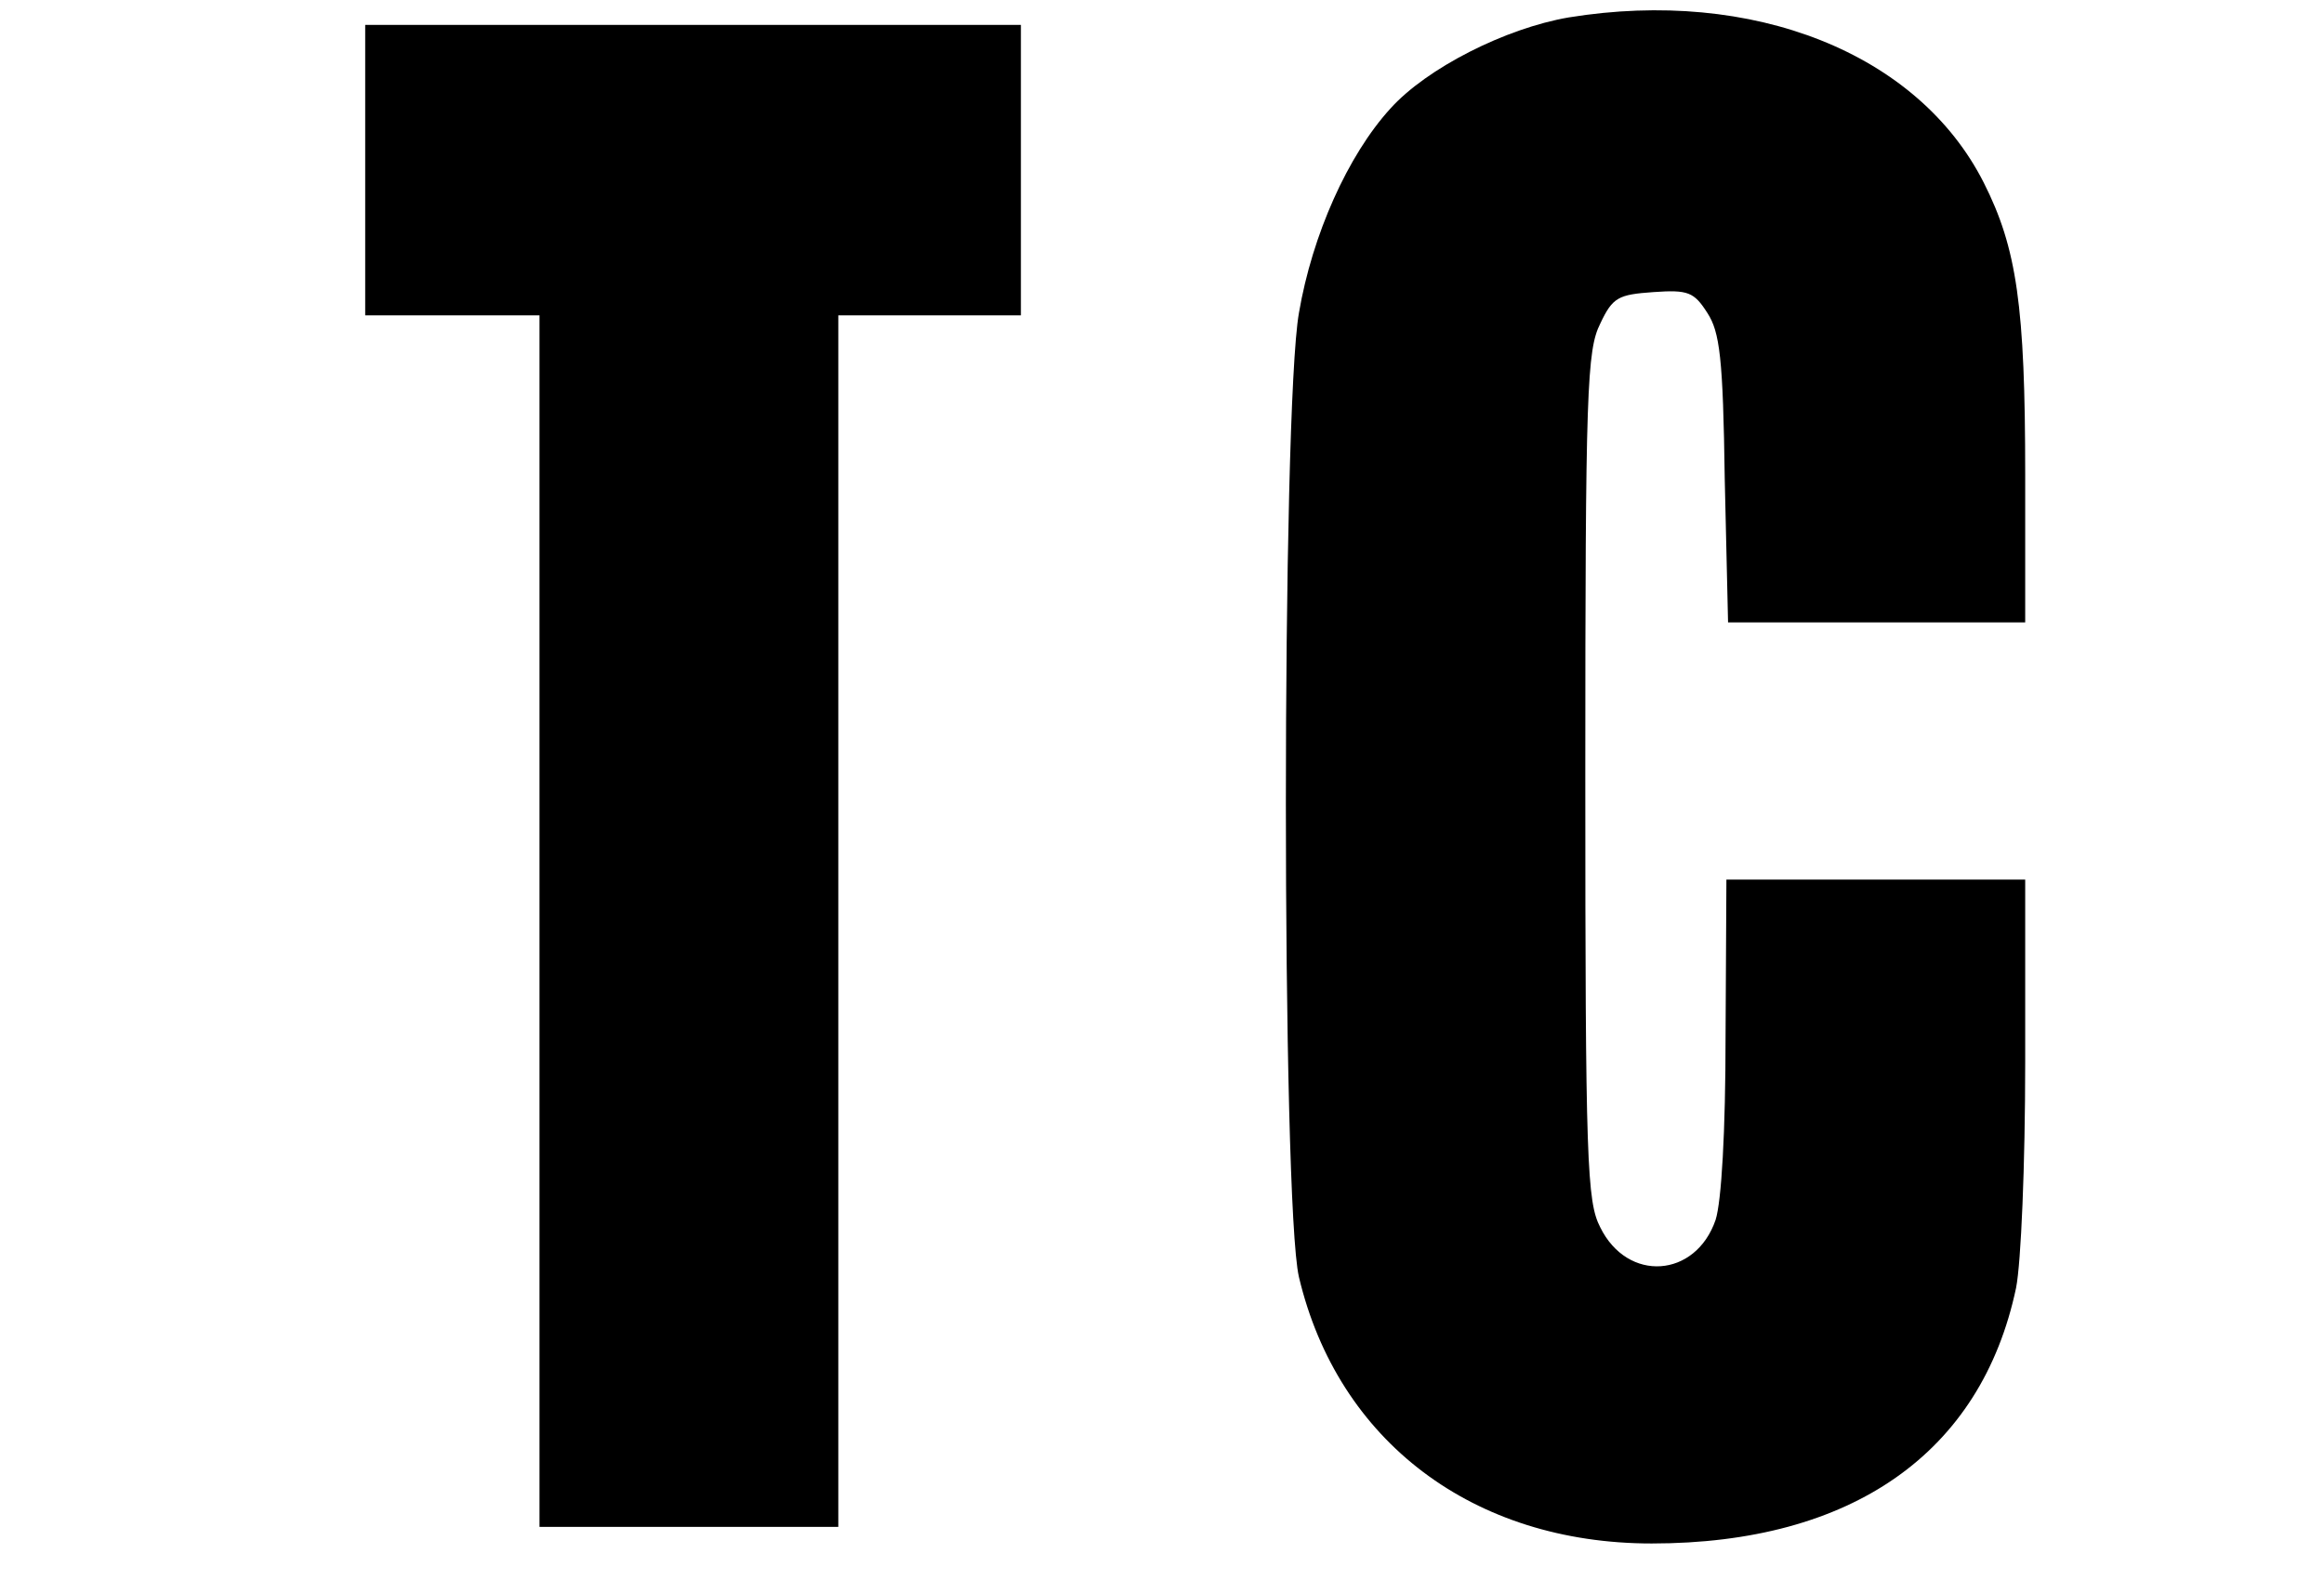 <?xml version="1.0" encoding="UTF-8" standalone="no"?>
<!DOCTYPE svg PUBLIC "-//W3C//DTD SVG 1.1//EN" "http://www.w3.org/Graphics/SVG/1.1/DTD/svg11.dtd">
<svg width="100%" height="100%" viewBox="0 0 280 192" version="1.1" xmlns="http://www.w3.org/2000/svg" xmlns:xlink="http://www.w3.org/1999/xlink" xml:space="preserve" xmlns:serif="http://www.serif.com/" style="fill-rule:evenodd;clip-rule:evenodd;stroke-linejoin:round;stroke-miterlimit:2;">
    <g transform="matrix(0.1,0,0,-0.1,-100,192)">
        <path d="M2890,1899C2814,1886 2719,1838 2675,1789C2624,1733 2581,1637 2565,1543C2544,1425 2544,471 2565,381C2612,183 2775,60 2990,60C3231,60 3387,169 3429,368C3435,398 3440,516 3440,640L3440,860L3080,860L3079,673C3079,555 3074,472 3067,450C3043,380 2961,374 2928,441C2912,472 2910,519 2910,985C2910,1451 2912,1498 2928,1530C2943,1562 2950,1565 2992,1568C3034,1571 3041,1568 3057,1543C3072,1520 3076,1489 3078,1343L3082,1170L3440,1170L3440,1348C3440,1551 3430,1621 3390,1700C3311,1856 3112,1935 2890,1899Z" style="fill-rule:nonzero;"/>
        <path d="M1440,1890L1440,1540L1650,1540L1650,80L2010,80L2010,1540L2230,1540L2230,1890L1440,1890Z" style="fill-rule:nonzero;"/>
    </g>
</svg>
